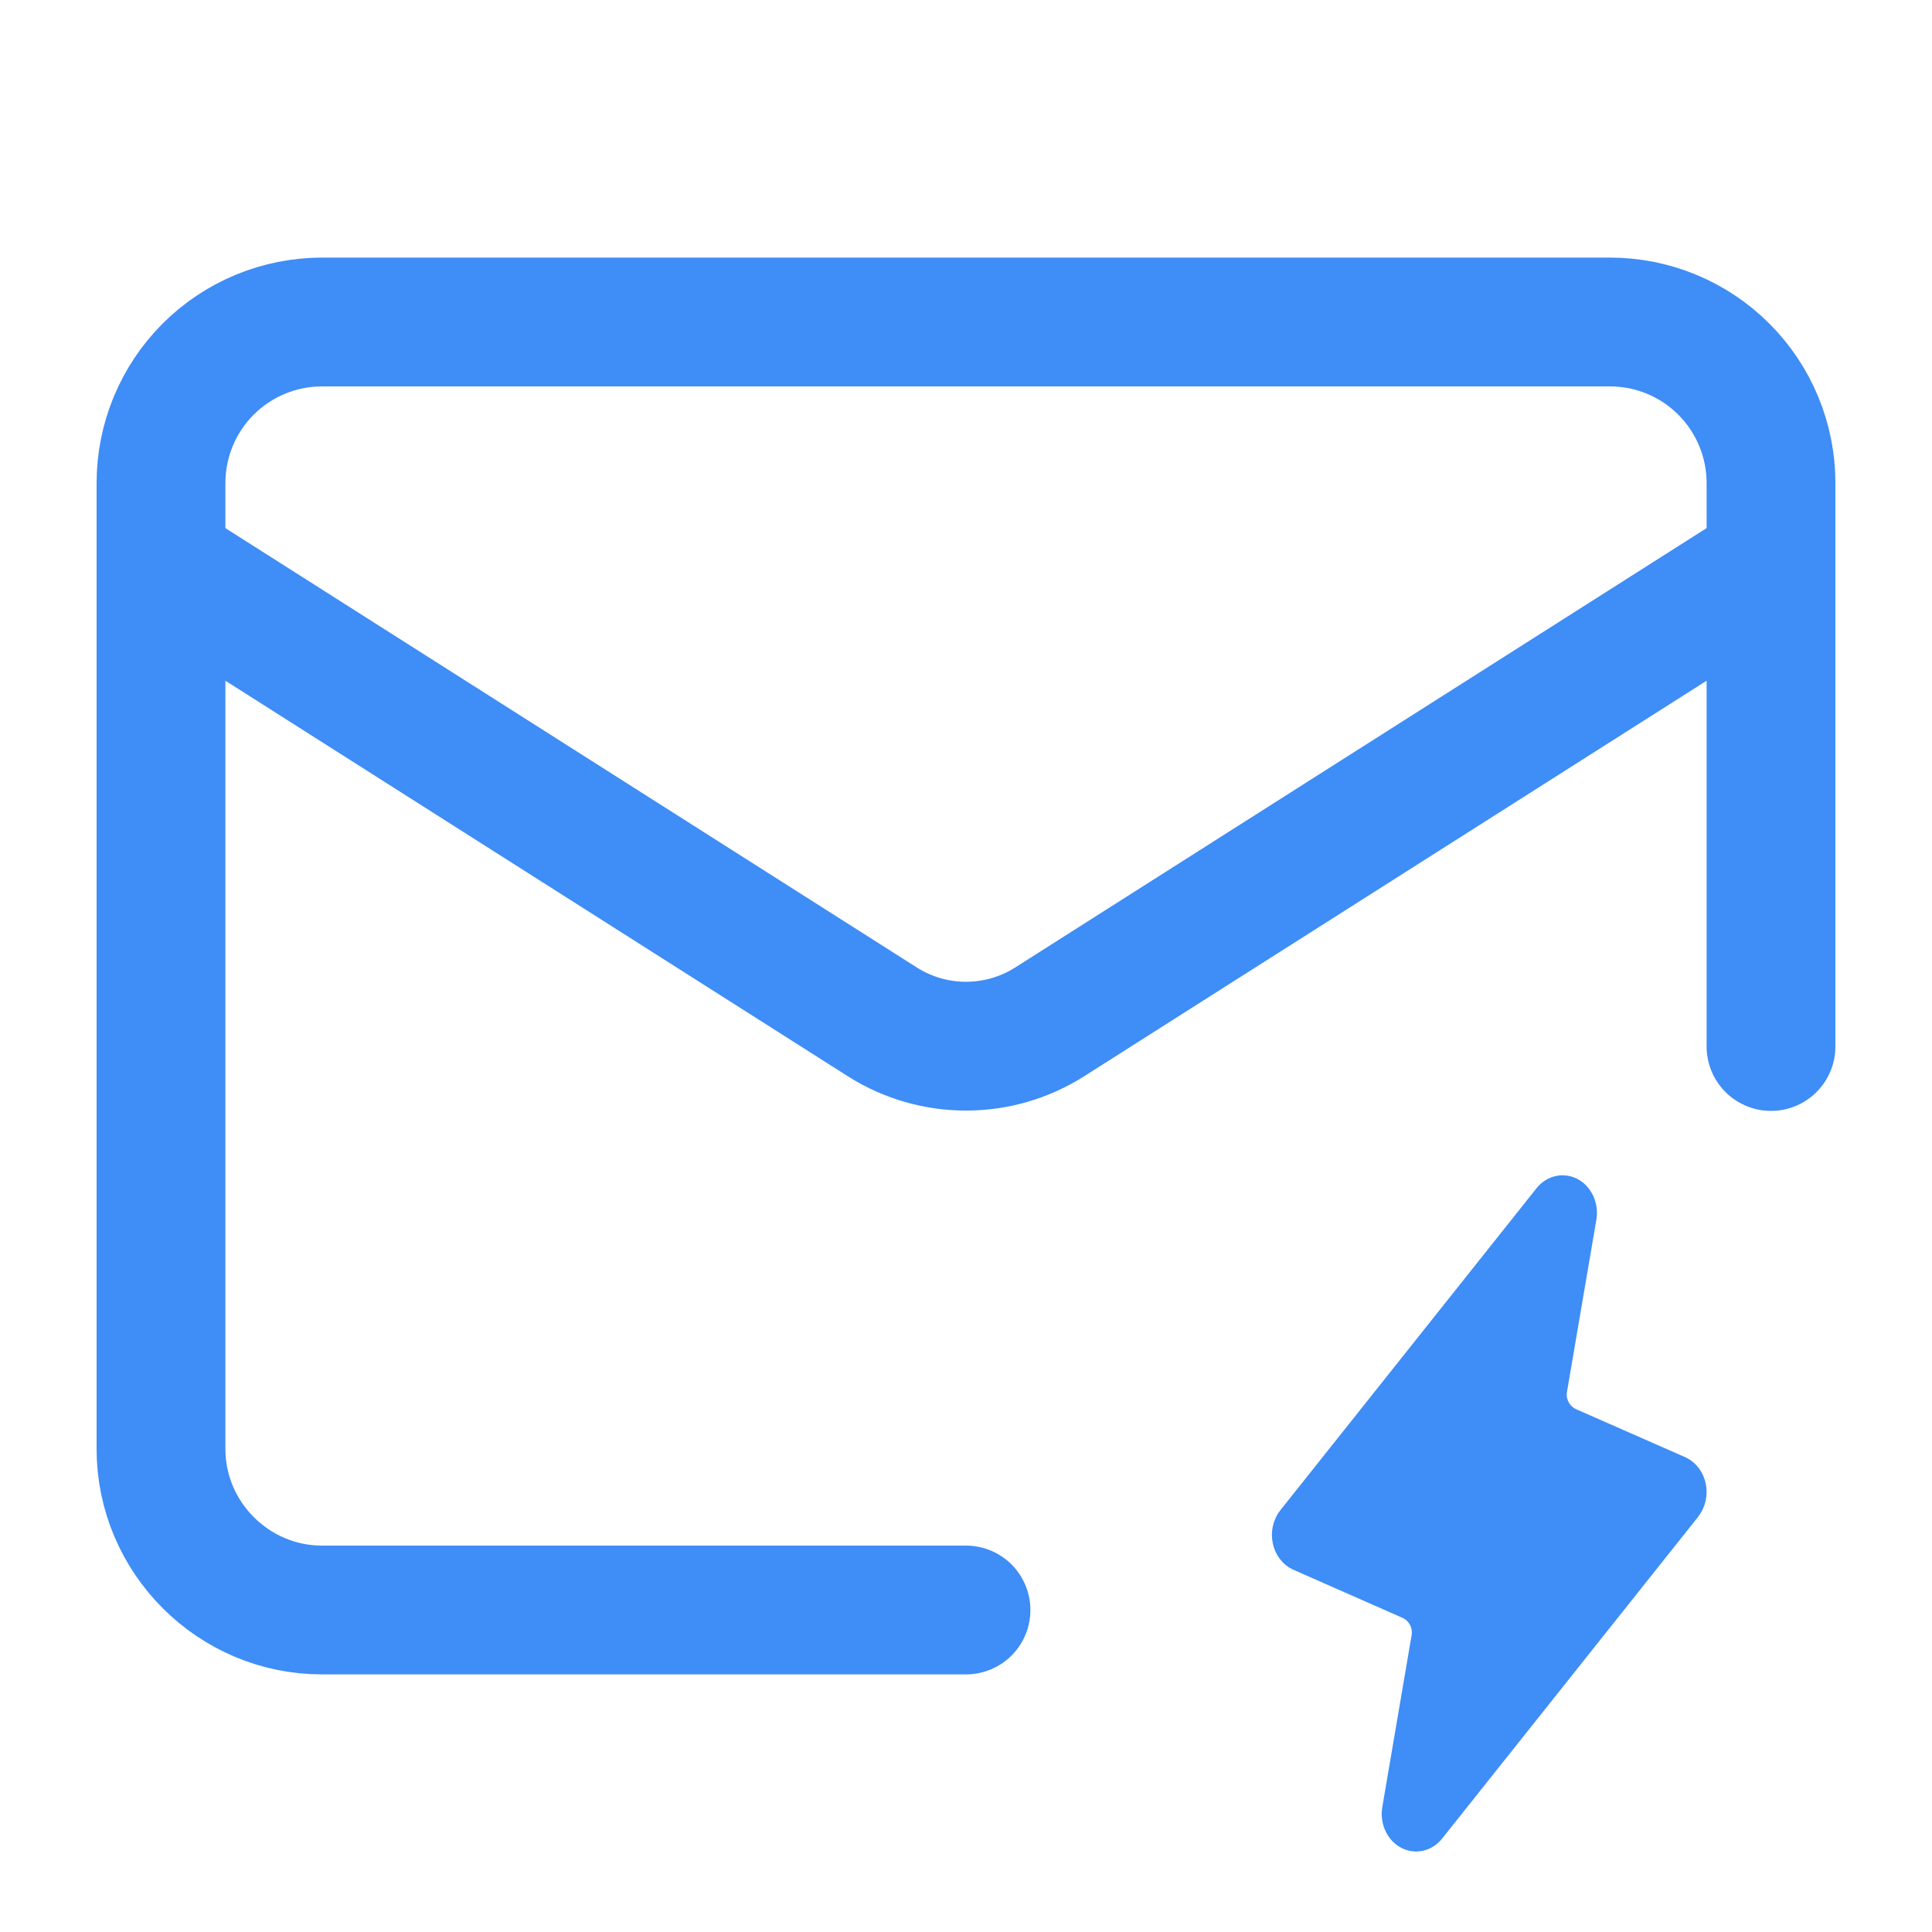 <svg width="60" height="60" viewBox="0 0 60 60" fill="none" xmlns="http://www.w3.org/2000/svg">
<g id="lucide:mail-check">
<g id="Group">
<path id="Vector" d="M55 32.5V15C55 13.674 54.473 12.402 53.535 11.464C52.598 10.527 51.326 10 50 10H10C8.674 10 7.402 10.527 6.464 11.464C5.527 12.402 5 13.674 5 15V45C5 47.75 7.25 50 10 50H30" stroke="#3F8DF6" stroke-width="4" stroke-linecap="round" stroke-linejoin="round"/>
<path id="Vector_2" d="M55 17.5L32.575 31.75C31.803 32.234 30.911 32.49 30 32.49C29.089 32.49 28.197 32.234 27.425 31.75L5 17.5" stroke="#3F8DF6" stroke-width="4" stroke-linecap="round" stroke-linejoin="round"/>
</g>
<path id="Vector_3" d="M52.348 46.79C52.348 46.79 52.349 46.791 52.348 46.792L44.394 56.789C44.309 56.895 44.198 56.965 44.077 56.99C43.955 57.015 43.83 56.993 43.72 56.927C43.611 56.861 43.522 56.755 43.468 56.625C43.414 56.495 43.398 56.348 43.421 56.206L44.332 50.865C44.409 50.413 44.169 49.966 43.749 49.782L40.369 48.293C40.281 48.254 40.203 48.191 40.141 48.108C40.079 48.025 40.036 47.926 40.015 47.818C39.993 47.711 39.995 47.599 40.02 47.493C40.045 47.387 40.092 47.289 40.156 47.21L48.111 37.211C48.196 37.105 48.307 37.035 48.429 37.01C48.55 36.985 48.675 37.007 48.785 37.073C48.895 37.139 48.983 37.245 49.037 37.375C49.091 37.505 49.108 37.652 49.084 37.794L48.171 43.141C48.094 43.594 48.334 44.04 48.754 44.225L52.133 45.711C52.221 45.75 52.298 45.814 52.36 45.896C52.421 45.979 52.464 46.078 52.485 46.184C52.506 46.291 52.505 46.402 52.48 46.508C52.456 46.613 52.411 46.71 52.347 46.789C52.347 46.79 52.347 46.79 52.348 46.79Z" fill="#3F8DF6" stroke="#3F8DF6"/>
</g>
</svg>
